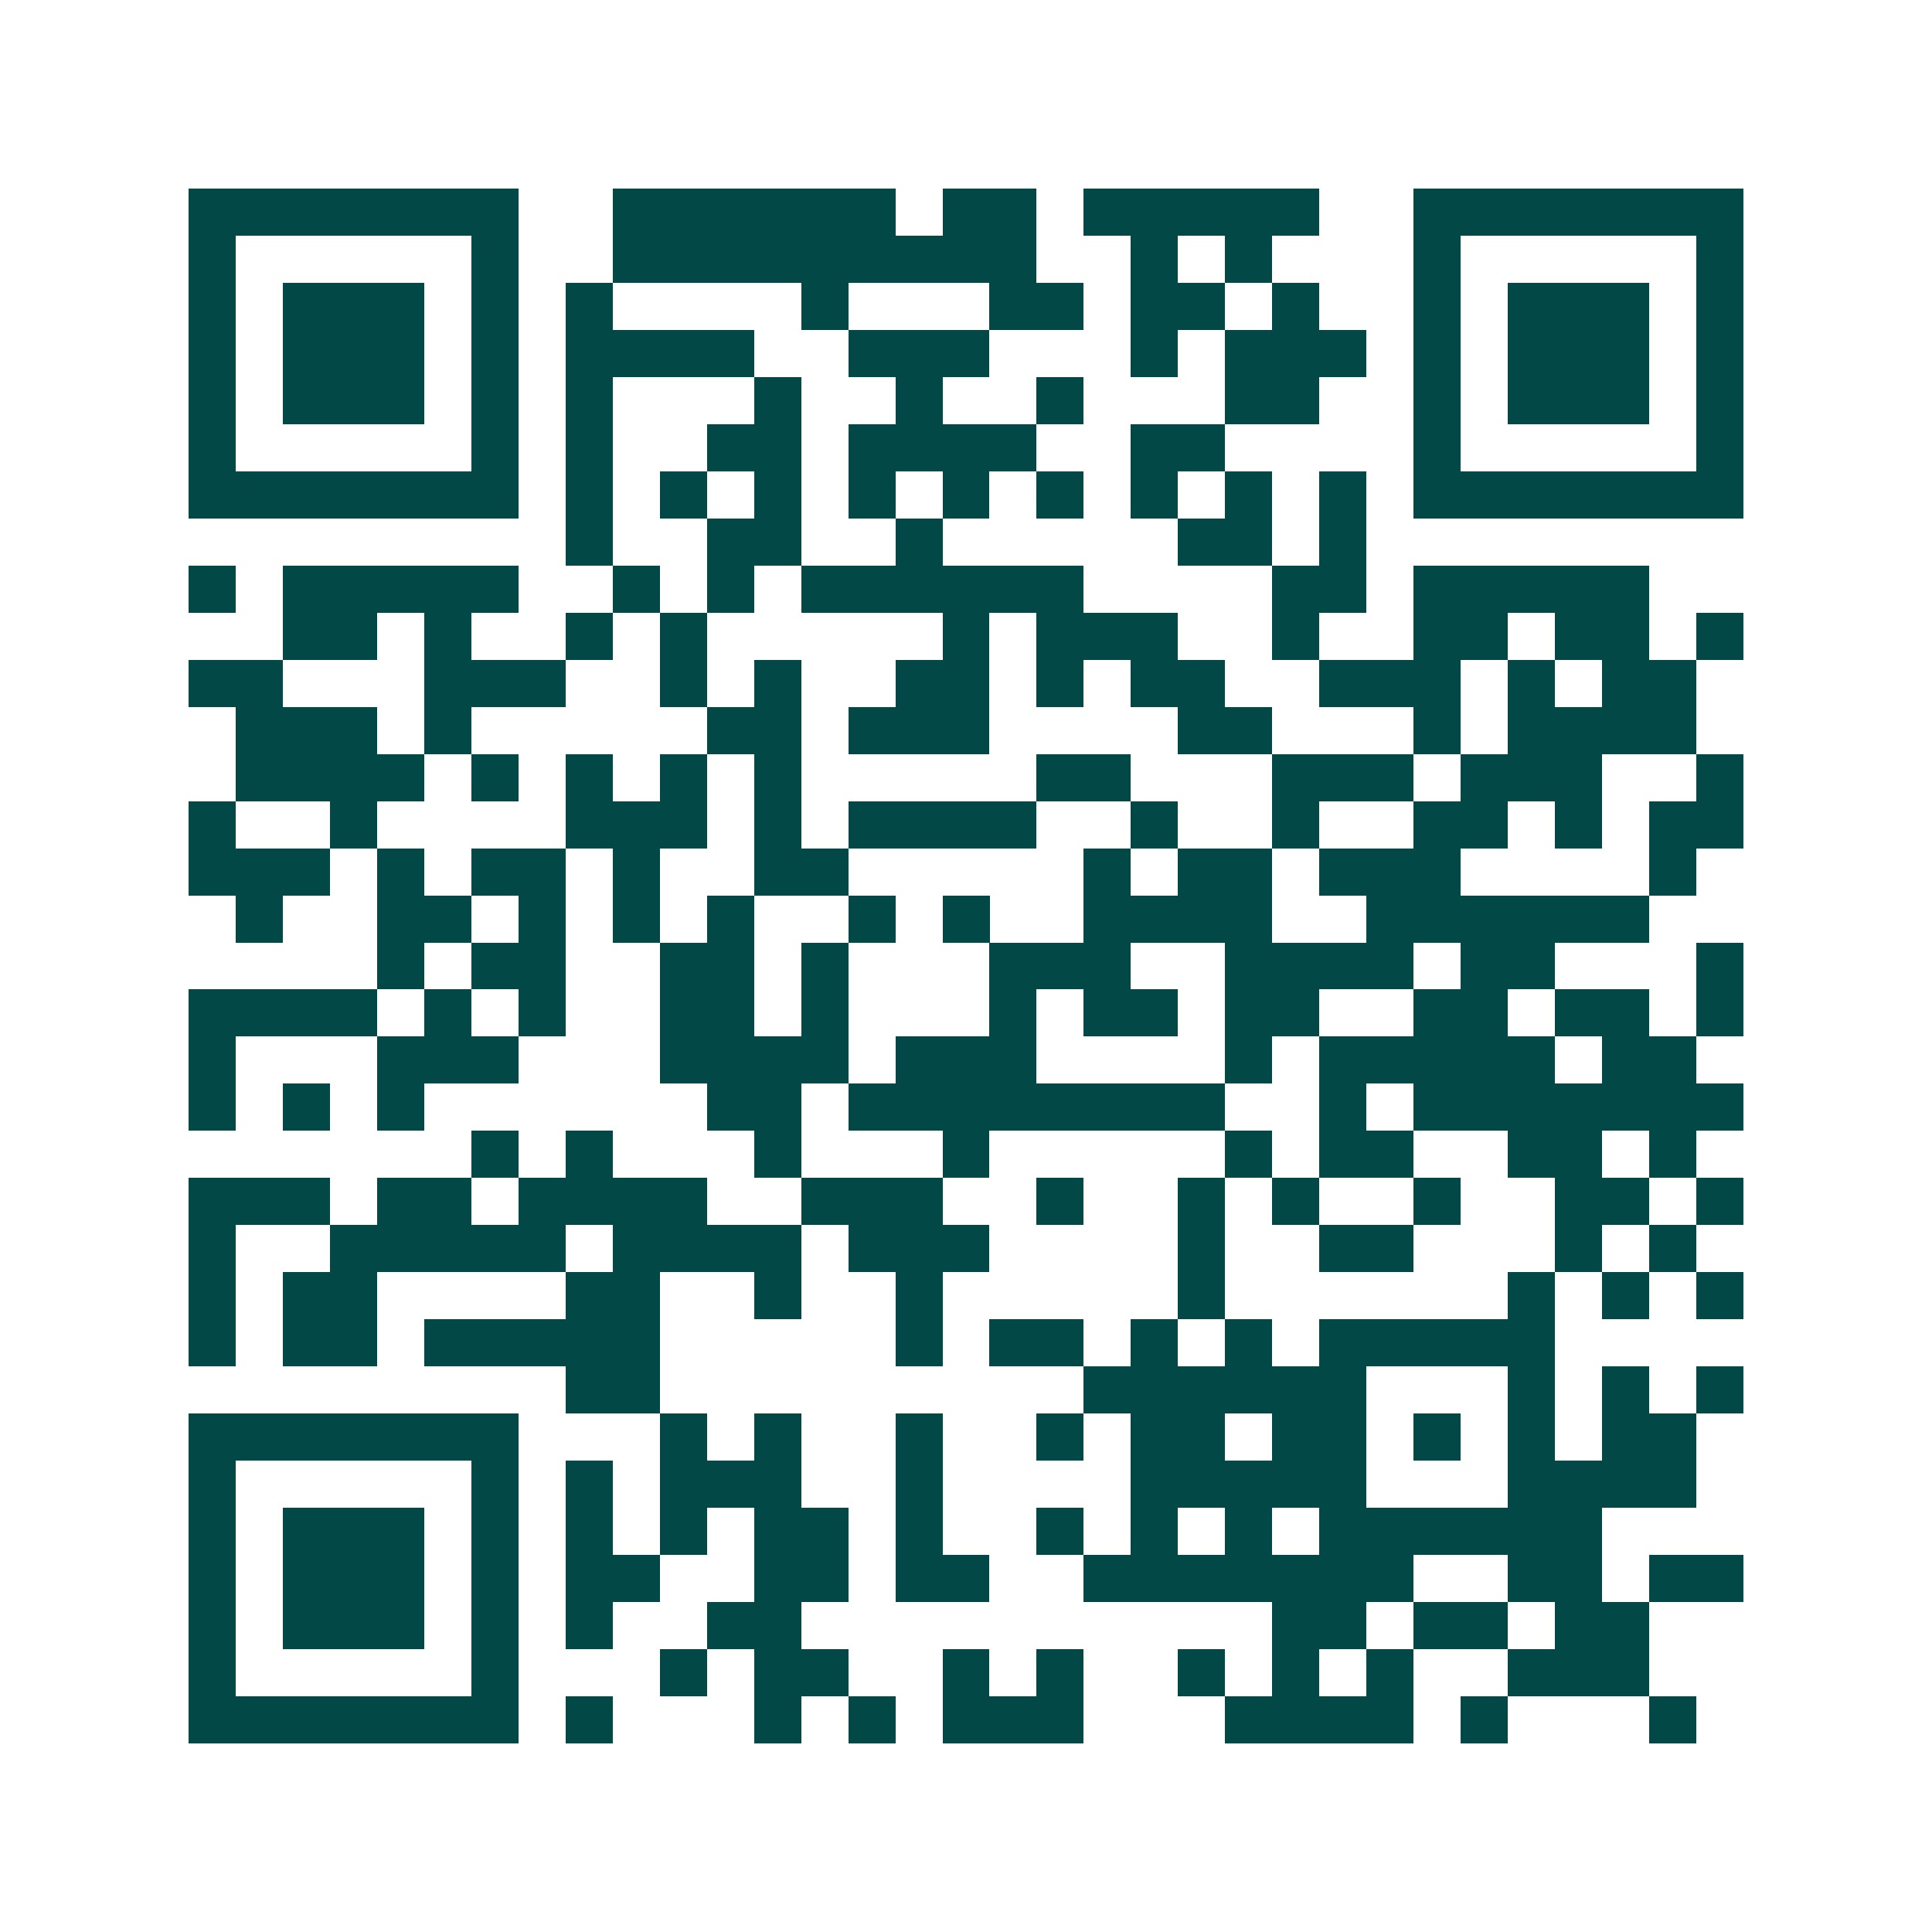 <svg xmlns="http://www.w3.org/2000/svg" width="200" height="200" viewBox="0 0 41 41" shape-rendering="crispEdges"><path fill="#ffffff" d="M0 0h41v41H0z"/><path stroke="#014847" d="M4 4.5h7m2 0h6m1 0h2m1 0h5m2 0h7M4 5.5h1m5 0h1m2 0h9m2 0h1m1 0h1m3 0h1m5 0h1M4 6.5h1m1 0h3m1 0h1m1 0h1m4 0h1m3 0h2m1 0h2m1 0h1m2 0h1m1 0h3m1 0h1M4 7.5h1m1 0h3m1 0h1m1 0h4m2 0h3m3 0h1m1 0h3m1 0h1m1 0h3m1 0h1M4 8.5h1m1 0h3m1 0h1m1 0h1m3 0h1m2 0h1m2 0h1m3 0h2m2 0h1m1 0h3m1 0h1M4 9.5h1m5 0h1m1 0h1m2 0h2m1 0h4m2 0h2m4 0h1m5 0h1M4 10.5h7m1 0h1m1 0h1m1 0h1m1 0h1m1 0h1m1 0h1m1 0h1m1 0h1m1 0h1m1 0h7M12 11.5h1m2 0h2m2 0h1m5 0h2m1 0h1M4 12.5h1m1 0h5m2 0h1m1 0h1m1 0h6m4 0h2m1 0h5M6 13.5h2m1 0h1m2 0h1m1 0h1m5 0h1m1 0h3m2 0h1m2 0h2m1 0h2m1 0h1M4 14.5h2m3 0h3m2 0h1m1 0h1m2 0h2m1 0h1m1 0h2m2 0h3m1 0h1m1 0h2M5 15.5h3m1 0h1m5 0h2m1 0h3m4 0h2m3 0h1m1 0h4M5 16.5h4m1 0h1m1 0h1m1 0h1m1 0h1m5 0h2m3 0h3m1 0h3m2 0h1M4 17.5h1m2 0h1m4 0h3m1 0h1m1 0h4m2 0h1m2 0h1m2 0h2m1 0h1m1 0h2M4 18.5h3m1 0h1m1 0h2m1 0h1m2 0h2m5 0h1m1 0h2m1 0h3m4 0h1M5 19.5h1m2 0h2m1 0h1m1 0h1m1 0h1m2 0h1m1 0h1m2 0h4m2 0h6M8 20.5h1m1 0h2m2 0h2m1 0h1m3 0h3m2 0h4m1 0h2m3 0h1M4 21.5h4m1 0h1m1 0h1m2 0h2m1 0h1m3 0h1m1 0h2m1 0h2m2 0h2m1 0h2m1 0h1M4 22.5h1m3 0h3m3 0h4m1 0h3m4 0h1m1 0h5m1 0h2M4 23.5h1m1 0h1m1 0h1m6 0h2m1 0h8m2 0h1m1 0h7M10 24.5h1m1 0h1m3 0h1m3 0h1m5 0h1m1 0h2m2 0h2m1 0h1M4 25.5h3m1 0h2m1 0h4m2 0h3m2 0h1m2 0h1m1 0h1m2 0h1m2 0h2m1 0h1M4 26.5h1m2 0h5m1 0h4m1 0h3m4 0h1m2 0h2m3 0h1m1 0h1M4 27.5h1m1 0h2m4 0h2m2 0h1m2 0h1m5 0h1m6 0h1m1 0h1m1 0h1M4 28.5h1m1 0h2m1 0h5m5 0h1m1 0h2m1 0h1m1 0h1m1 0h5M12 29.5h2m9 0h6m3 0h1m1 0h1m1 0h1M4 30.5h7m3 0h1m1 0h1m2 0h1m2 0h1m1 0h2m1 0h2m1 0h1m1 0h1m1 0h2M4 31.5h1m5 0h1m1 0h1m1 0h3m2 0h1m4 0h5m3 0h4M4 32.5h1m1 0h3m1 0h1m1 0h1m1 0h1m1 0h2m1 0h1m2 0h1m1 0h1m1 0h1m1 0h6M4 33.5h1m1 0h3m1 0h1m1 0h2m2 0h2m1 0h2m2 0h7m2 0h2m1 0h2M4 34.5h1m1 0h3m1 0h1m1 0h1m2 0h2m10 0h2m1 0h2m1 0h2M4 35.5h1m5 0h1m3 0h1m1 0h2m2 0h1m1 0h1m2 0h1m1 0h1m1 0h1m2 0h3M4 36.5h7m1 0h1m3 0h1m1 0h1m1 0h3m3 0h4m1 0h1m3 0h1"/></svg>
